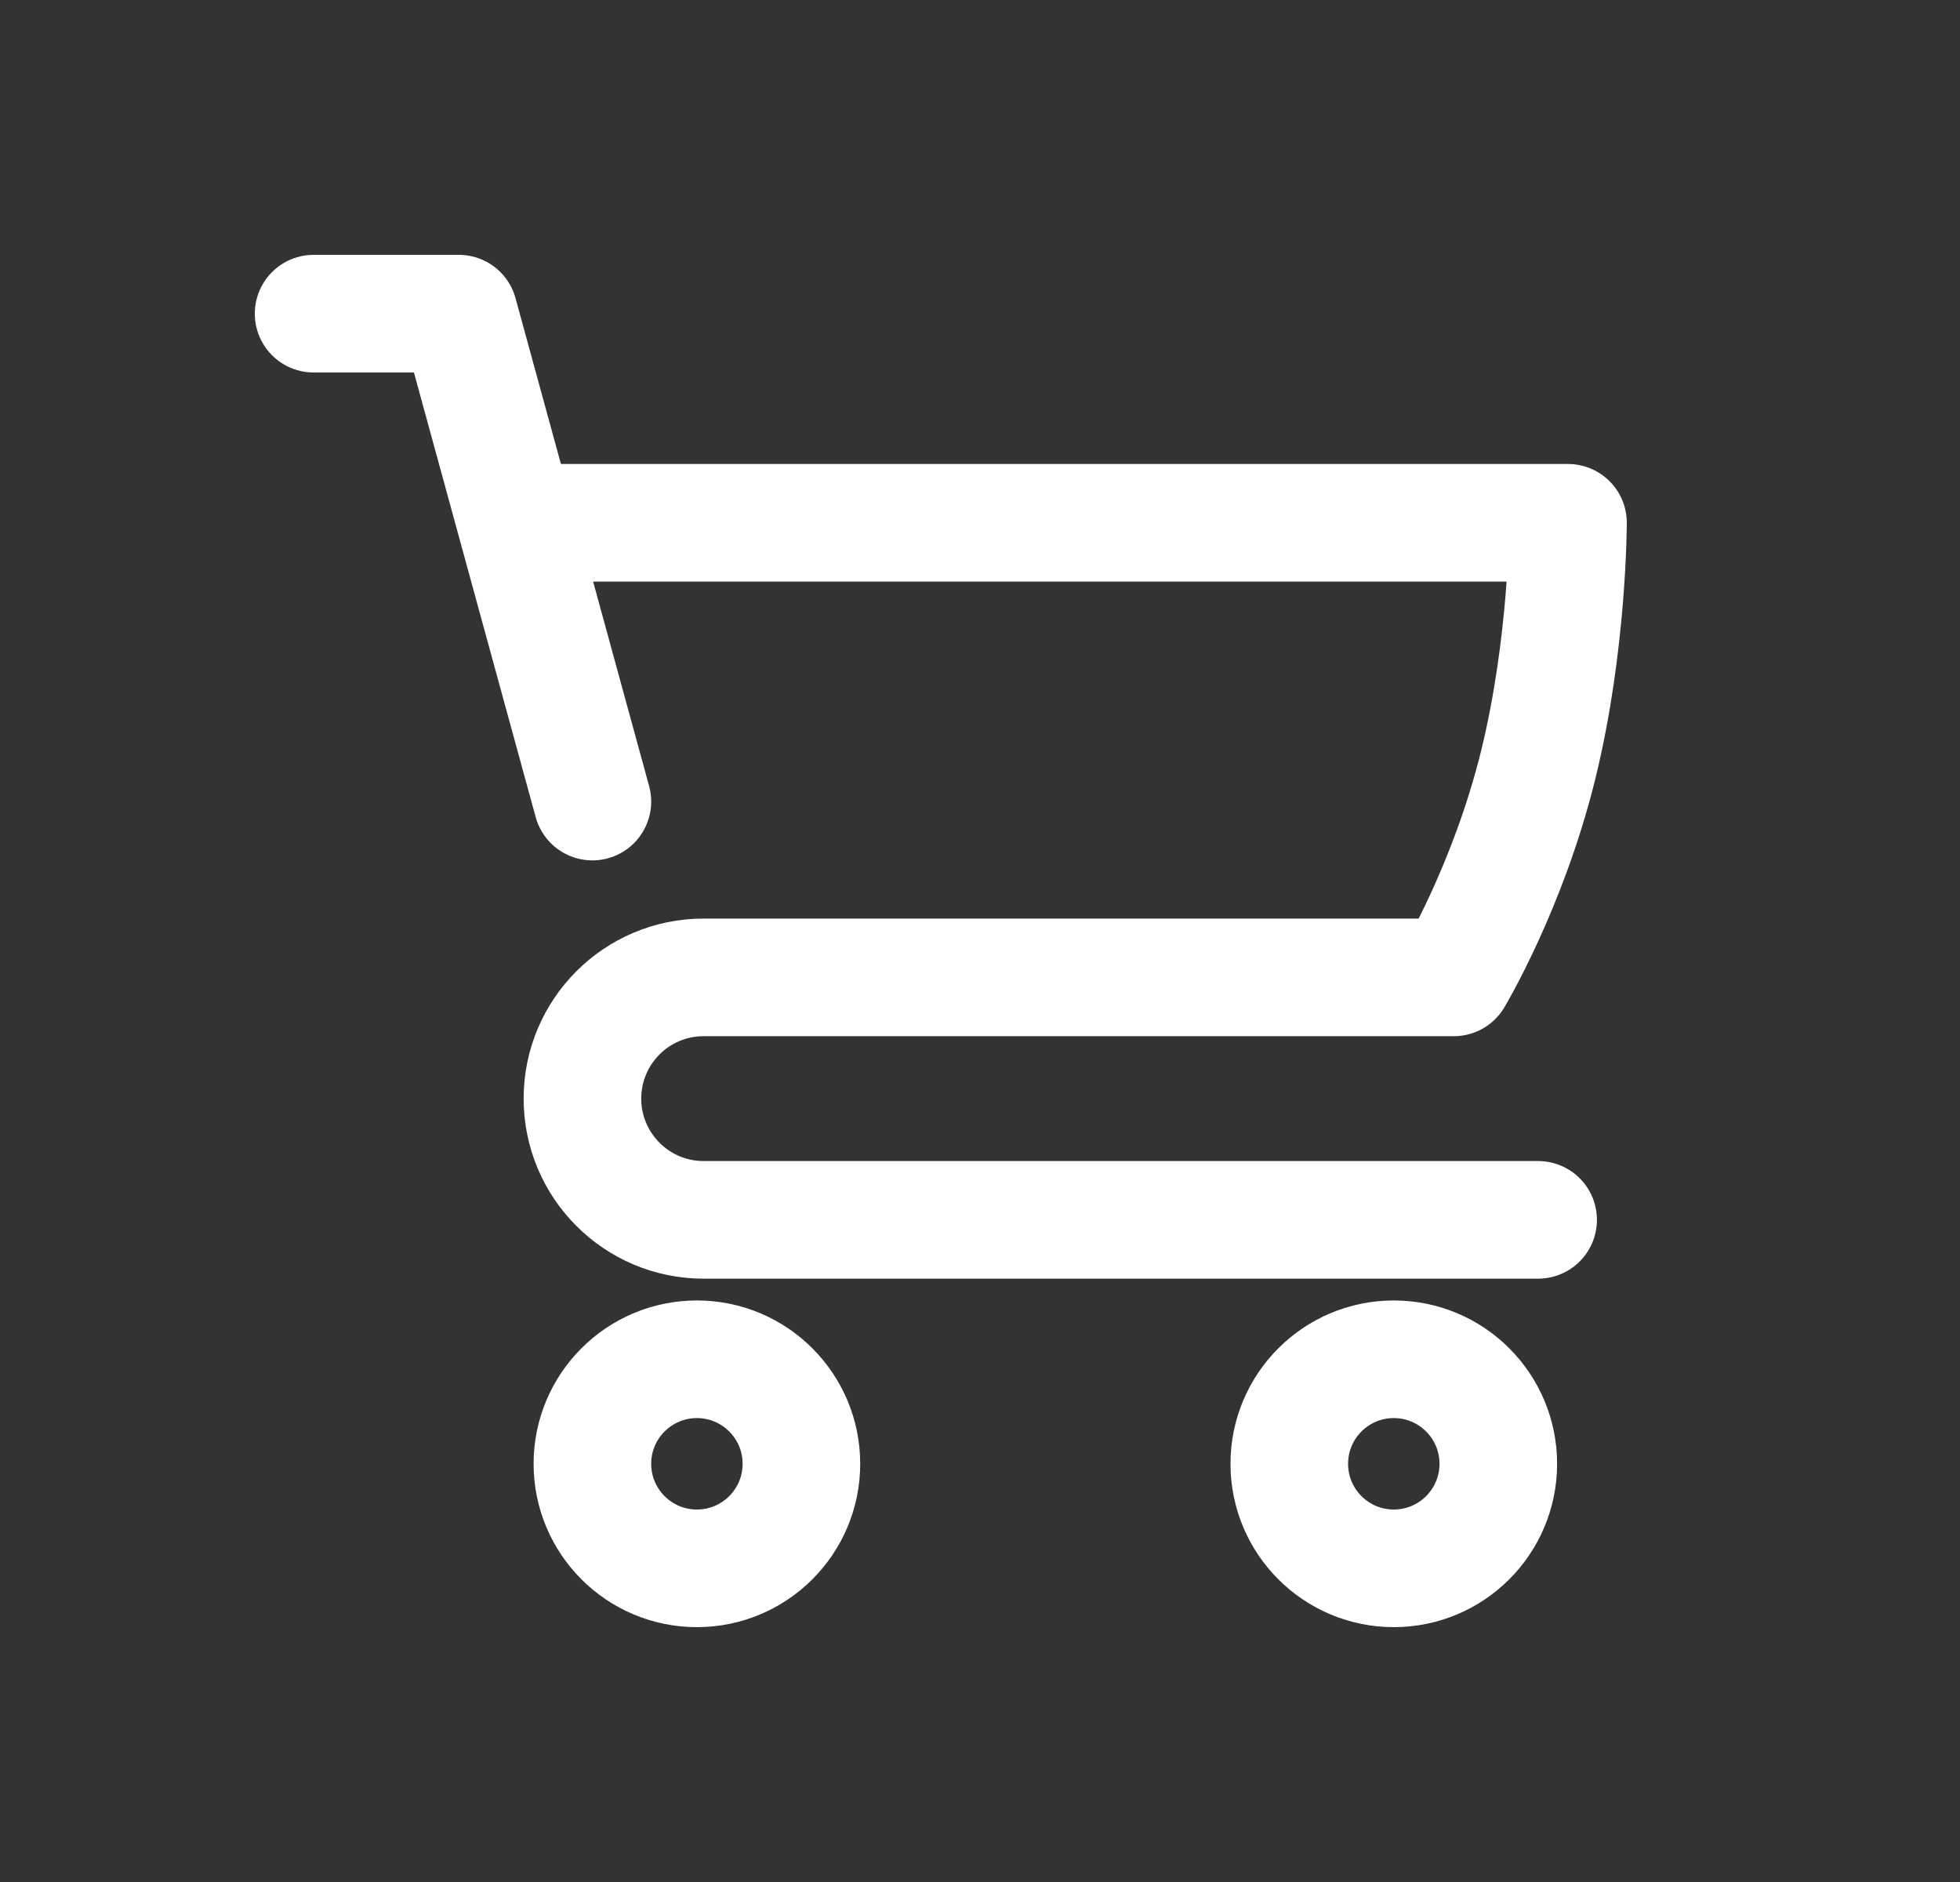 <svg width="25" height="24" viewBox="0 0 25 24" fill="none" xmlns="http://www.w3.org/2000/svg">
<rect x="0" y="0" width="25" height="24" fill="#333333" stroke="none"/>
<path d="M4 4H5.852L7.556 10.222" stroke="white" stroke-width="1.5" stroke-linecap="round" stroke-linejoin="round"/>
<path d="M19.619 15.556H8.974C8.121 15.556 7.429 14.863 7.429 14.01V14.01C7.429 13.156 8.121 12.464 8.974 12.464H18.543C18.543 12.464 19.238 11.304 19.619 9.758C20 8.213 20 6.667 20 6.667H6.886" stroke="white" stroke-width="1.5" stroke-linecap="round" stroke-linejoin="round"/>
<circle cx="8.889" cy="18.667" r="1.333" stroke="white" stroke-width="1.5"/>
<circle cx="17.778" cy="18.667" r="1.333" stroke="white" stroke-width="1.5"/>
</svg>
